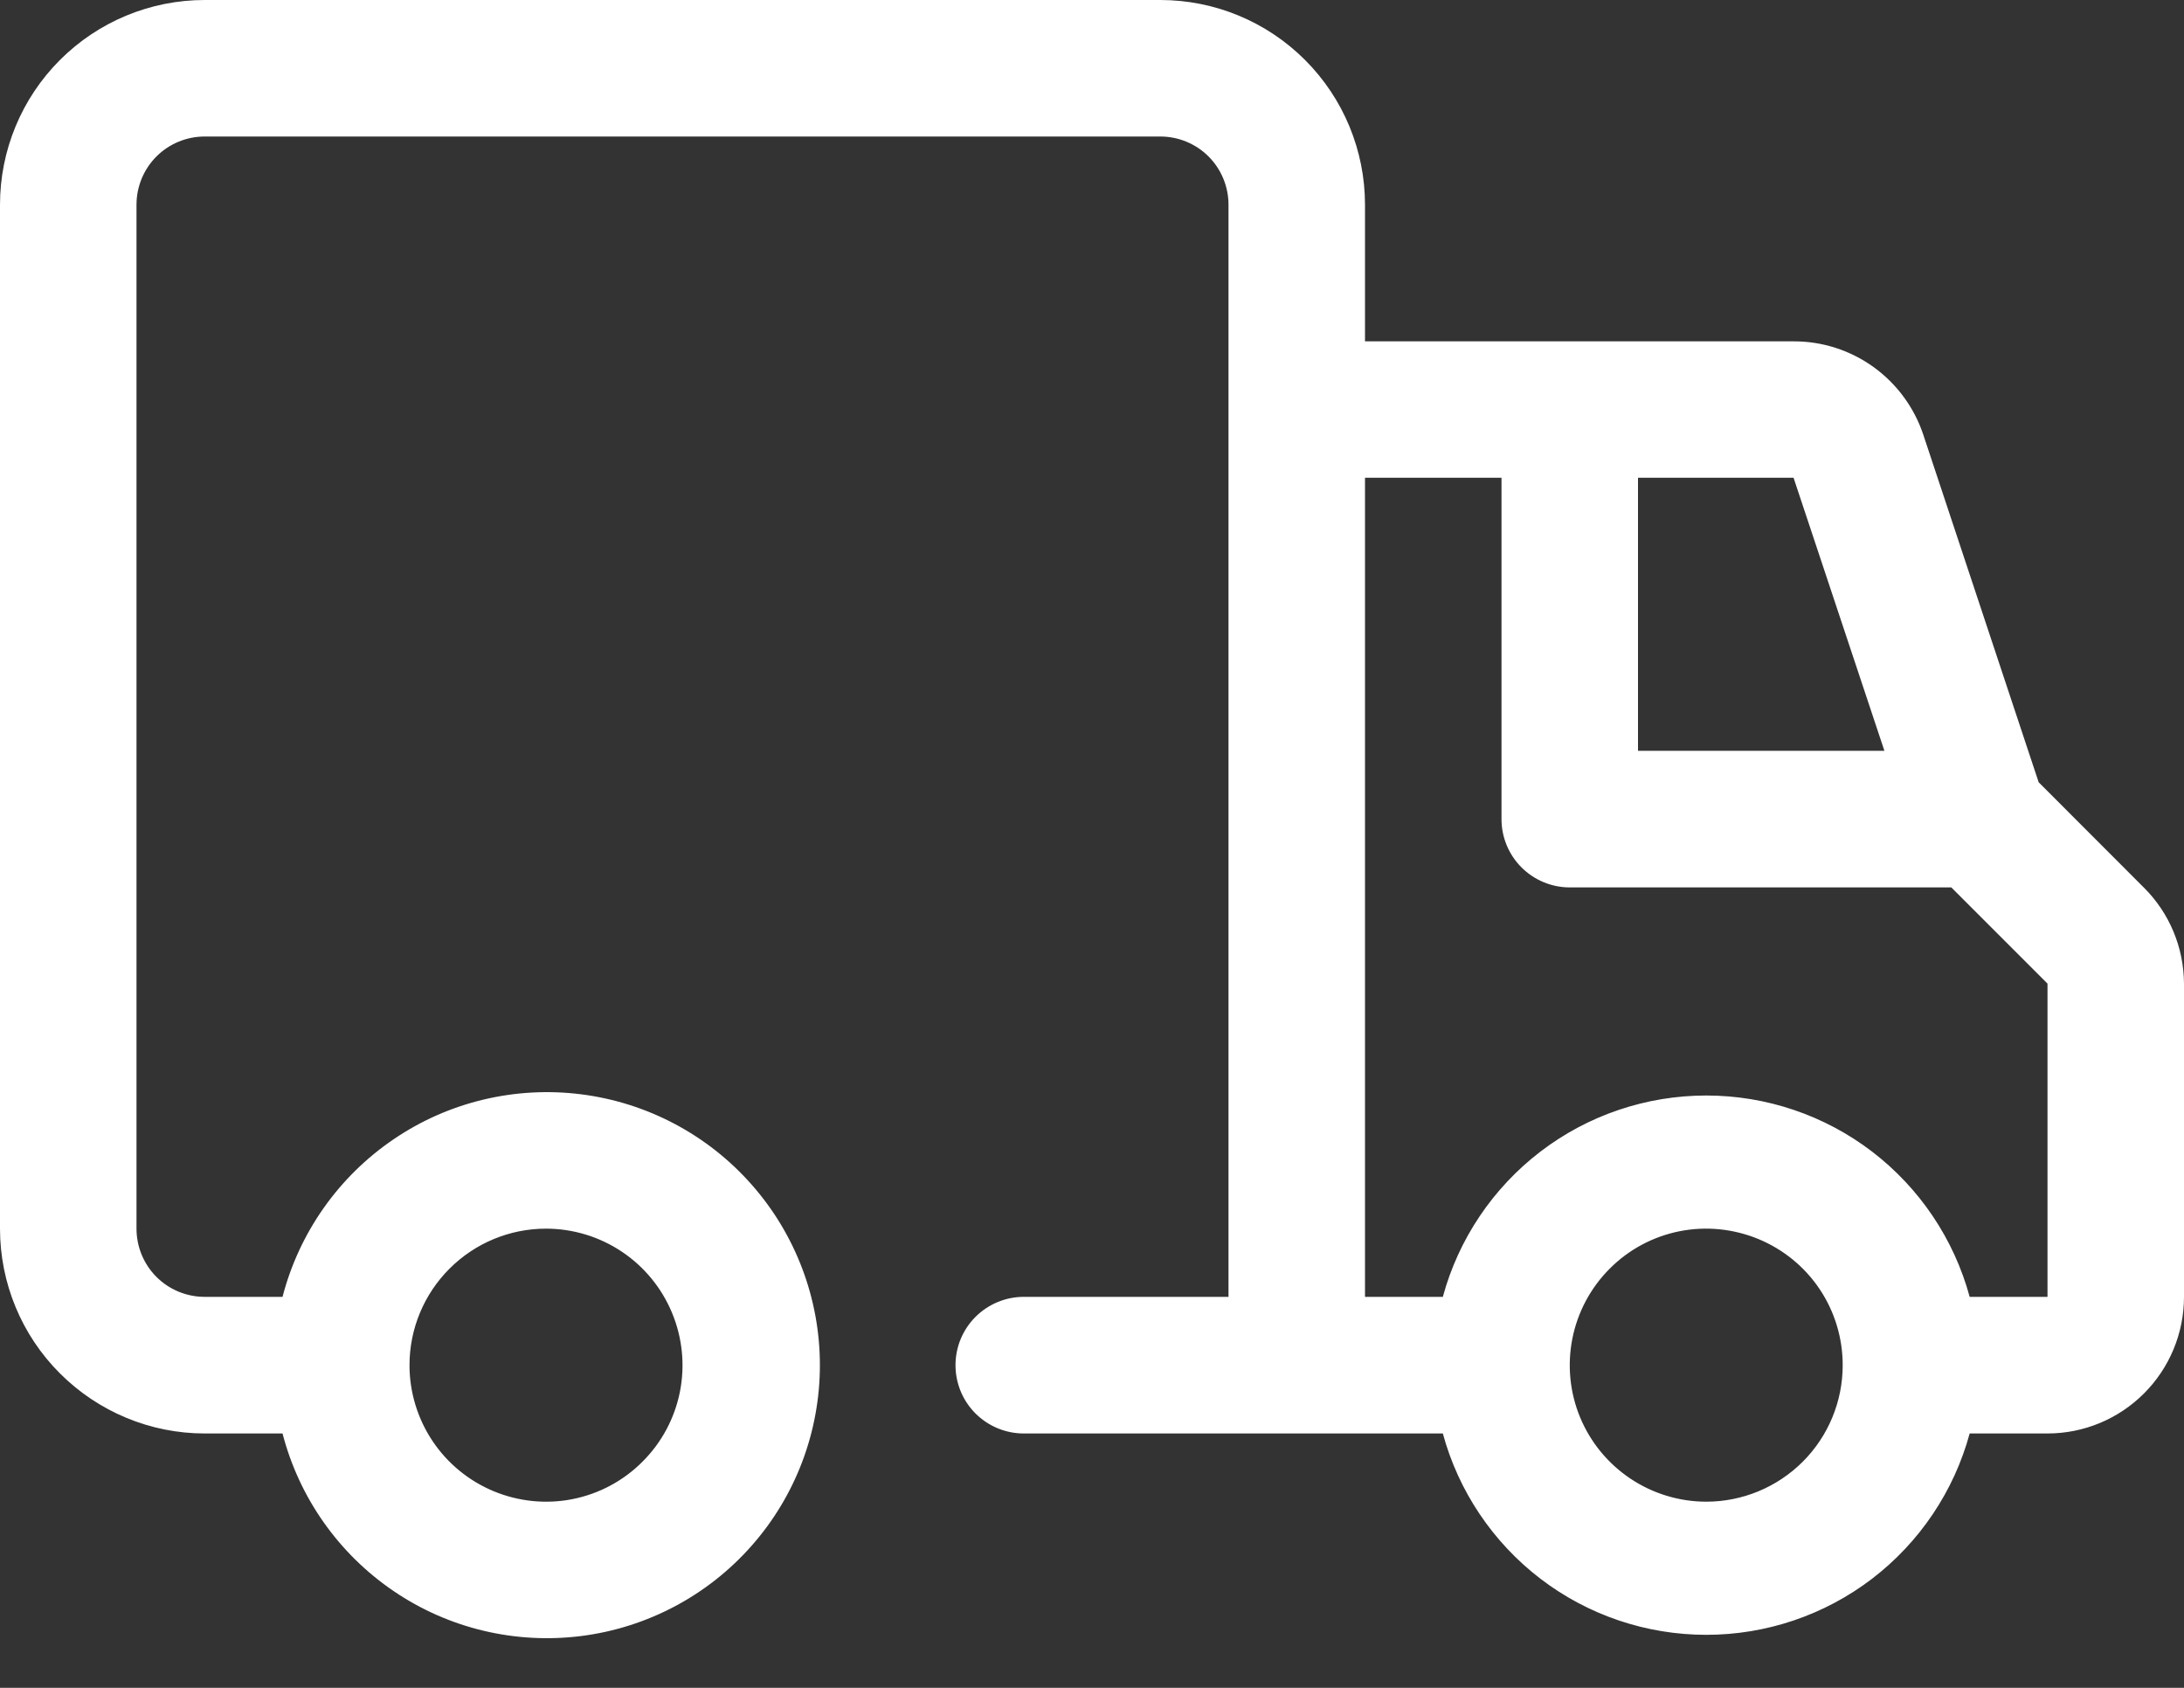 <svg xmlns="http://www.w3.org/2000/svg" fill="none" viewBox="0 0 22 17" height="17" width="22">
<rect x="0" y="0" width="22" height="17" fill="#333333" stroke="none"/>
<path fill="white" d="M21.594 8.938L20.536 7.879L19.374 4.379C19.283 4.105 19.107 3.866 18.873 3.697C18.638 3.528 18.357 3.437 18.067 3.438H13.75V2.062C13.75 1.515 13.533 0.991 13.146 0.604C12.759 0.217 12.235 0 11.688 0H2.062C1.515 0 0.991 0.217 0.604 0.604C0.217 0.991 0 1.515 0 2.062L0 12.375C0 12.922 0.217 13.447 0.604 13.833C0.991 14.22 1.515 14.438 2.062 14.438H2.846C3.014 15.086 3.412 15.65 3.966 16.026C4.519 16.402 5.191 16.562 5.855 16.478C6.519 16.394 7.13 16.07 7.572 15.568C8.015 15.066 8.259 14.419 8.259 13.75C8.259 13.081 8.015 12.434 7.572 11.932C7.13 11.43 6.519 11.106 5.855 11.022C5.191 10.938 4.519 11.098 3.966 11.474C3.412 11.85 3.014 12.414 2.846 13.062H2.062C1.88 13.062 1.705 12.99 1.576 12.861C1.447 12.732 1.375 12.557 1.375 12.375V2.062C1.375 1.88 1.447 1.705 1.576 1.576C1.705 1.447 1.88 1.375 2.062 1.375H11.688C11.87 1.375 12.045 1.447 12.174 1.576C12.303 1.705 12.375 1.88 12.375 2.062V13.062H10.312C10.13 13.062 9.955 13.135 9.826 13.264C9.697 13.393 9.625 13.568 9.625 13.75C9.625 13.932 9.697 14.107 9.826 14.236C9.955 14.365 10.13 14.438 10.312 14.438H14.534C14.692 15.02 15.038 15.534 15.517 15.901C15.997 16.268 16.584 16.466 17.188 16.466C17.791 16.466 18.378 16.268 18.858 15.901C19.337 15.534 19.683 15.02 19.841 14.438H20.625C20.99 14.438 21.339 14.293 21.597 14.035C21.855 13.777 22 13.427 22 13.062V9.907C21.998 9.543 21.853 9.194 21.594 8.938ZM5.5 12.375C5.772 12.375 6.038 12.456 6.264 12.607C6.49 12.758 6.666 12.973 6.77 13.224C6.874 13.475 6.902 13.752 6.849 14.018C6.796 14.285 6.665 14.53 6.472 14.722C6.28 14.915 6.035 15.046 5.768 15.099C5.502 15.152 5.225 15.124 4.974 15.02C4.723 14.916 4.508 14.74 4.357 14.514C4.206 14.288 4.125 14.022 4.125 13.75C4.125 13.385 4.27 13.036 4.528 12.778C4.786 12.52 5.135 12.375 5.5 12.375ZM18.982 7.562H16.5V4.812H18.067L18.982 7.562ZM17.188 15.125C16.916 15.125 16.65 15.044 16.424 14.893C16.198 14.742 16.021 14.527 15.917 14.276C15.813 14.025 15.786 13.748 15.839 13.482C15.892 13.215 16.023 12.97 16.215 12.778C16.407 12.585 16.652 12.454 16.919 12.401C17.186 12.348 17.462 12.376 17.714 12.48C17.965 12.584 18.18 12.76 18.331 12.986C18.482 13.212 18.562 13.478 18.562 13.75C18.562 14.115 18.418 14.464 18.16 14.722C17.902 14.98 17.552 15.125 17.188 15.125ZM20.625 13.062H19.841C19.683 12.48 19.337 11.966 18.858 11.599C18.378 11.232 17.791 11.034 17.188 11.034C16.584 11.034 15.997 11.232 15.517 11.599C15.038 11.966 14.692 12.48 14.534 13.062H13.75V4.812H15.125V8.25C15.125 8.432 15.197 8.607 15.326 8.736C15.455 8.865 15.63 8.938 15.812 8.938H19.656L20.625 9.907V13.062Z"></path>
</svg>

